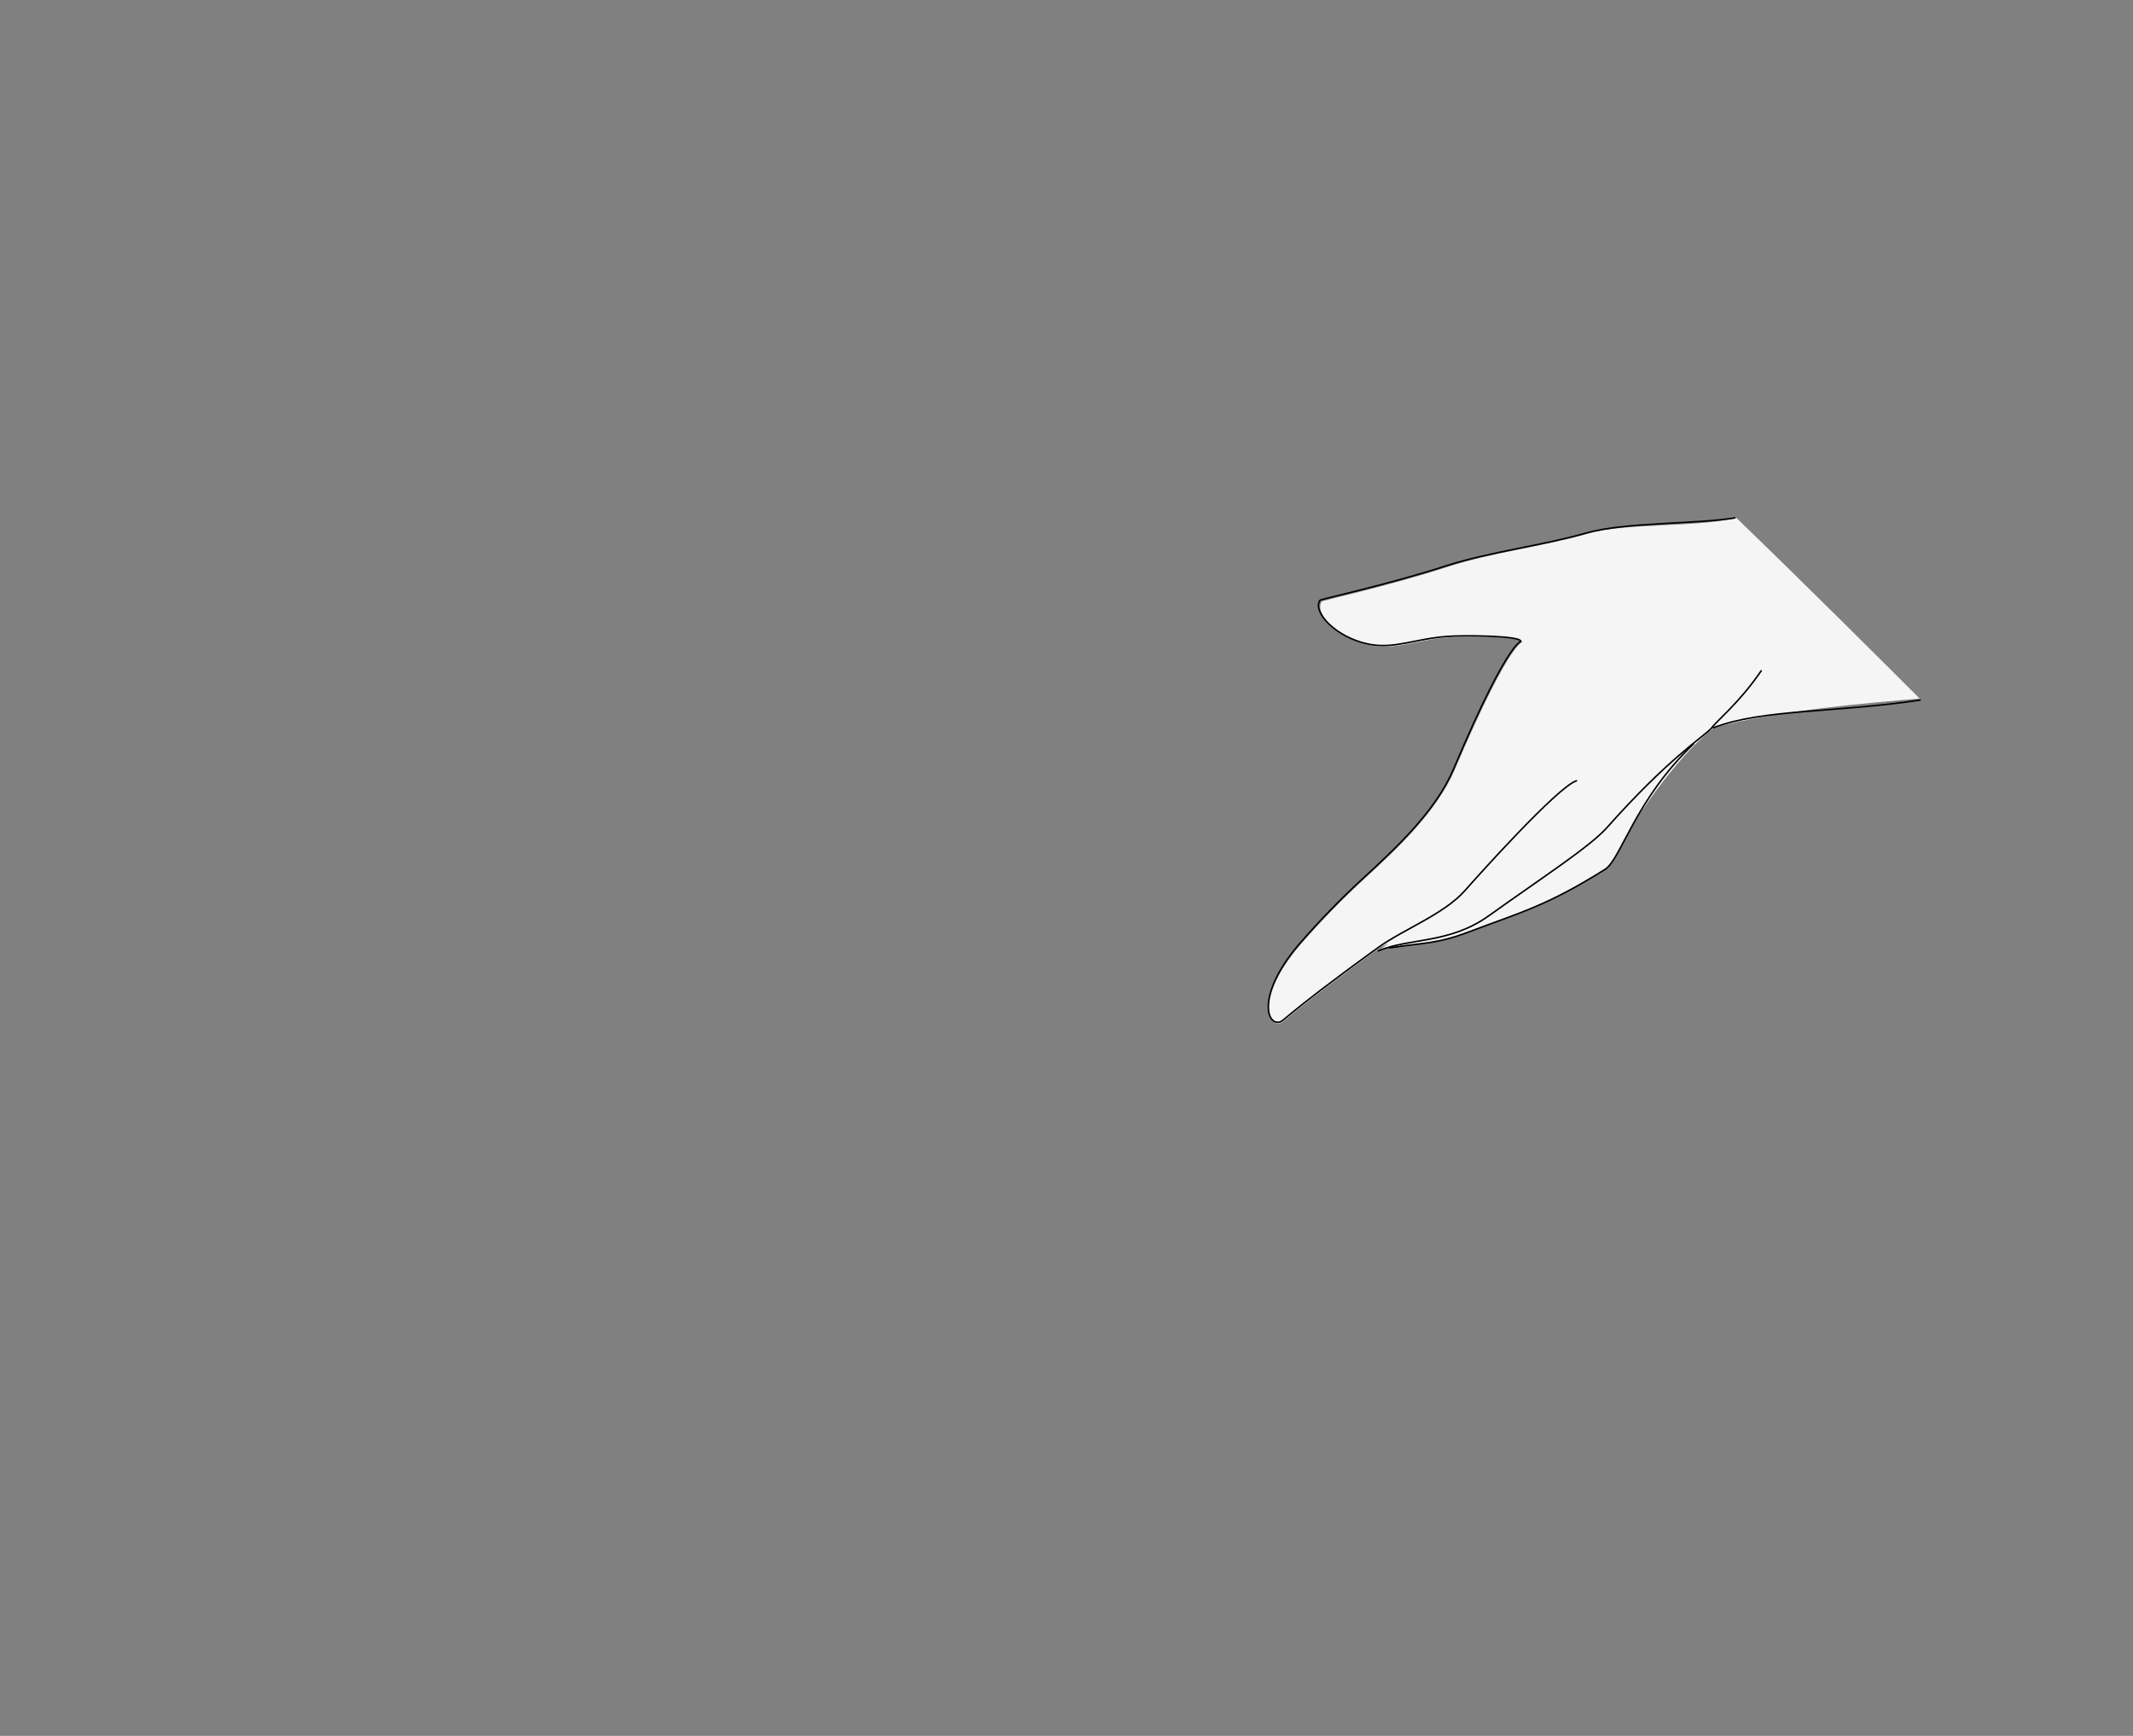 <?xml version="1.0" encoding="UTF-8"?>
<svg width="1376px" height="1120px" viewBox="0 0 1376 1120" version="1.1" xmlns="http://www.w3.org/2000/svg" xmlns:xlink="http://www.w3.org/1999/xlink">
    <rect x="0" y="0" width="1376" height="1120" fill="#808080" stroke="none"/>
    <title>hand</title>
    <g id="anons-checkout" stroke="none" stroke-width="1" fill="none" fill-rule="evenodd">
        <g id="_instructions" transform="translate(-32, -172)">
            <g id="hand" transform="translate(32, 172)">
                <rect id="Rectangle" x="0" y="0" width="1376" height="1120"></rect>
                <g id="Group-208" transform="translate(969.903, 494.925) scale(-1, 1) rotate(-315) translate(-969.903, -494.925) translate(748.403, 334.925)">
                    <path d="M1.572,152.623 C24.976,138.194 54.074,104.322 76.301,92.064 C102.834,77.432 128.488,57.022 155.701,43.153 C191.51,24.907 227.994,1.45 228.879,1.609 C237.847,3.313 238.605,25.685 226.87,43.398 C217.432,57.638 203.583,61.883 187.318,75.765 C178.378,83.407 154.767,107.586 155.701,111.088 C156.326,113.427 153.7,102.256 244.912,138.951 C272.062,149.864 306.67,148.778 335.639,147.545 C355.107,146.719 374.616,146.971 394.055,148.288 C435.328,151.082 446.986,168.509 441.206,174.169 C438.137,177.18 441.445,173.02 361.216,185.817 C350.773,187.479 343.624,196.254 335.735,202.983 C331.627,206.488 306.848,220.53 277.797,232.752 C255.459,242.149 228.788,250.491 218.103,252.014 C184.469,243.338 139.662,234.121 107.494,238.005 C70.624,259.018 23.22,299.293 0.396,318.554 C0.396,278.28 0.519,212.846 1.572,152.623 Z" id="Stroke-1" fill="#F5F5F5"></path>
                    <path d="M124.421,236.121 C176.748,234.956 210.073,255.658 221.774,252.991 C265.128,243.12 280.521,233.777 311.643,219.779 C332.995,210.175 336.68,204.608 355.829,190.603" id="Stroke-35" stroke="#000000" fill="#F5F5F5" stroke-linecap="round"></path>
                    <path d="M362.451,186.722 C342.285,194.958 326.893,216.025 296.138,221.118 C253.216,228.231 218.299,235.787 201.675,234.797 C143.136,231.297 117.281,237.232 109.184,237.126 C102.065,236.067 84.597,238.291 60.016,233.626" id="Stroke-29" stroke="#000000" fill="#F5F5F5" stroke-linecap="round"></path>
                    <path d="M2.352,151.82 C23.311,136.623 54.721,103.325 76.892,91.018 C103.357,76.328 128.947,55.836 156.091,41.912 C191.81,23.592 228.201,0.041 229.084,0.202 C238.029,1.912 238.786,24.373 227.08,42.158 C217.666,56.454 203.852,60.716 187.628,74.654 C178.711,82.326 155.16,106.602 156.091,110.118 C156.715,112.467 154.095,101.25 245.076,138.093 C272.158,149.049 306.679,147.959 335.574,146.721 C354.992,145.891 374.452,146.145 393.842,147.467 C435.011,150.273 446.639,167.769 440.874,173.451 C437.813,176.475 441.112,172.298 361.087,185.146 C341.073,188.352 315.701,200.089 295.162,198.739 C285.551,198.106 205.645,193.62 194.472,199.534" id="Stroke-1" stroke="#000000" stroke-linecap="round"></path>
                    <path d="M107.814,237.76 C76.357,252.012 46.251,285.871 0.893,319.478" id="Stroke-33" stroke="#000000" stroke-linecap="round"></path>
                </g>
            </g>
        </g>
    </g>
</svg>